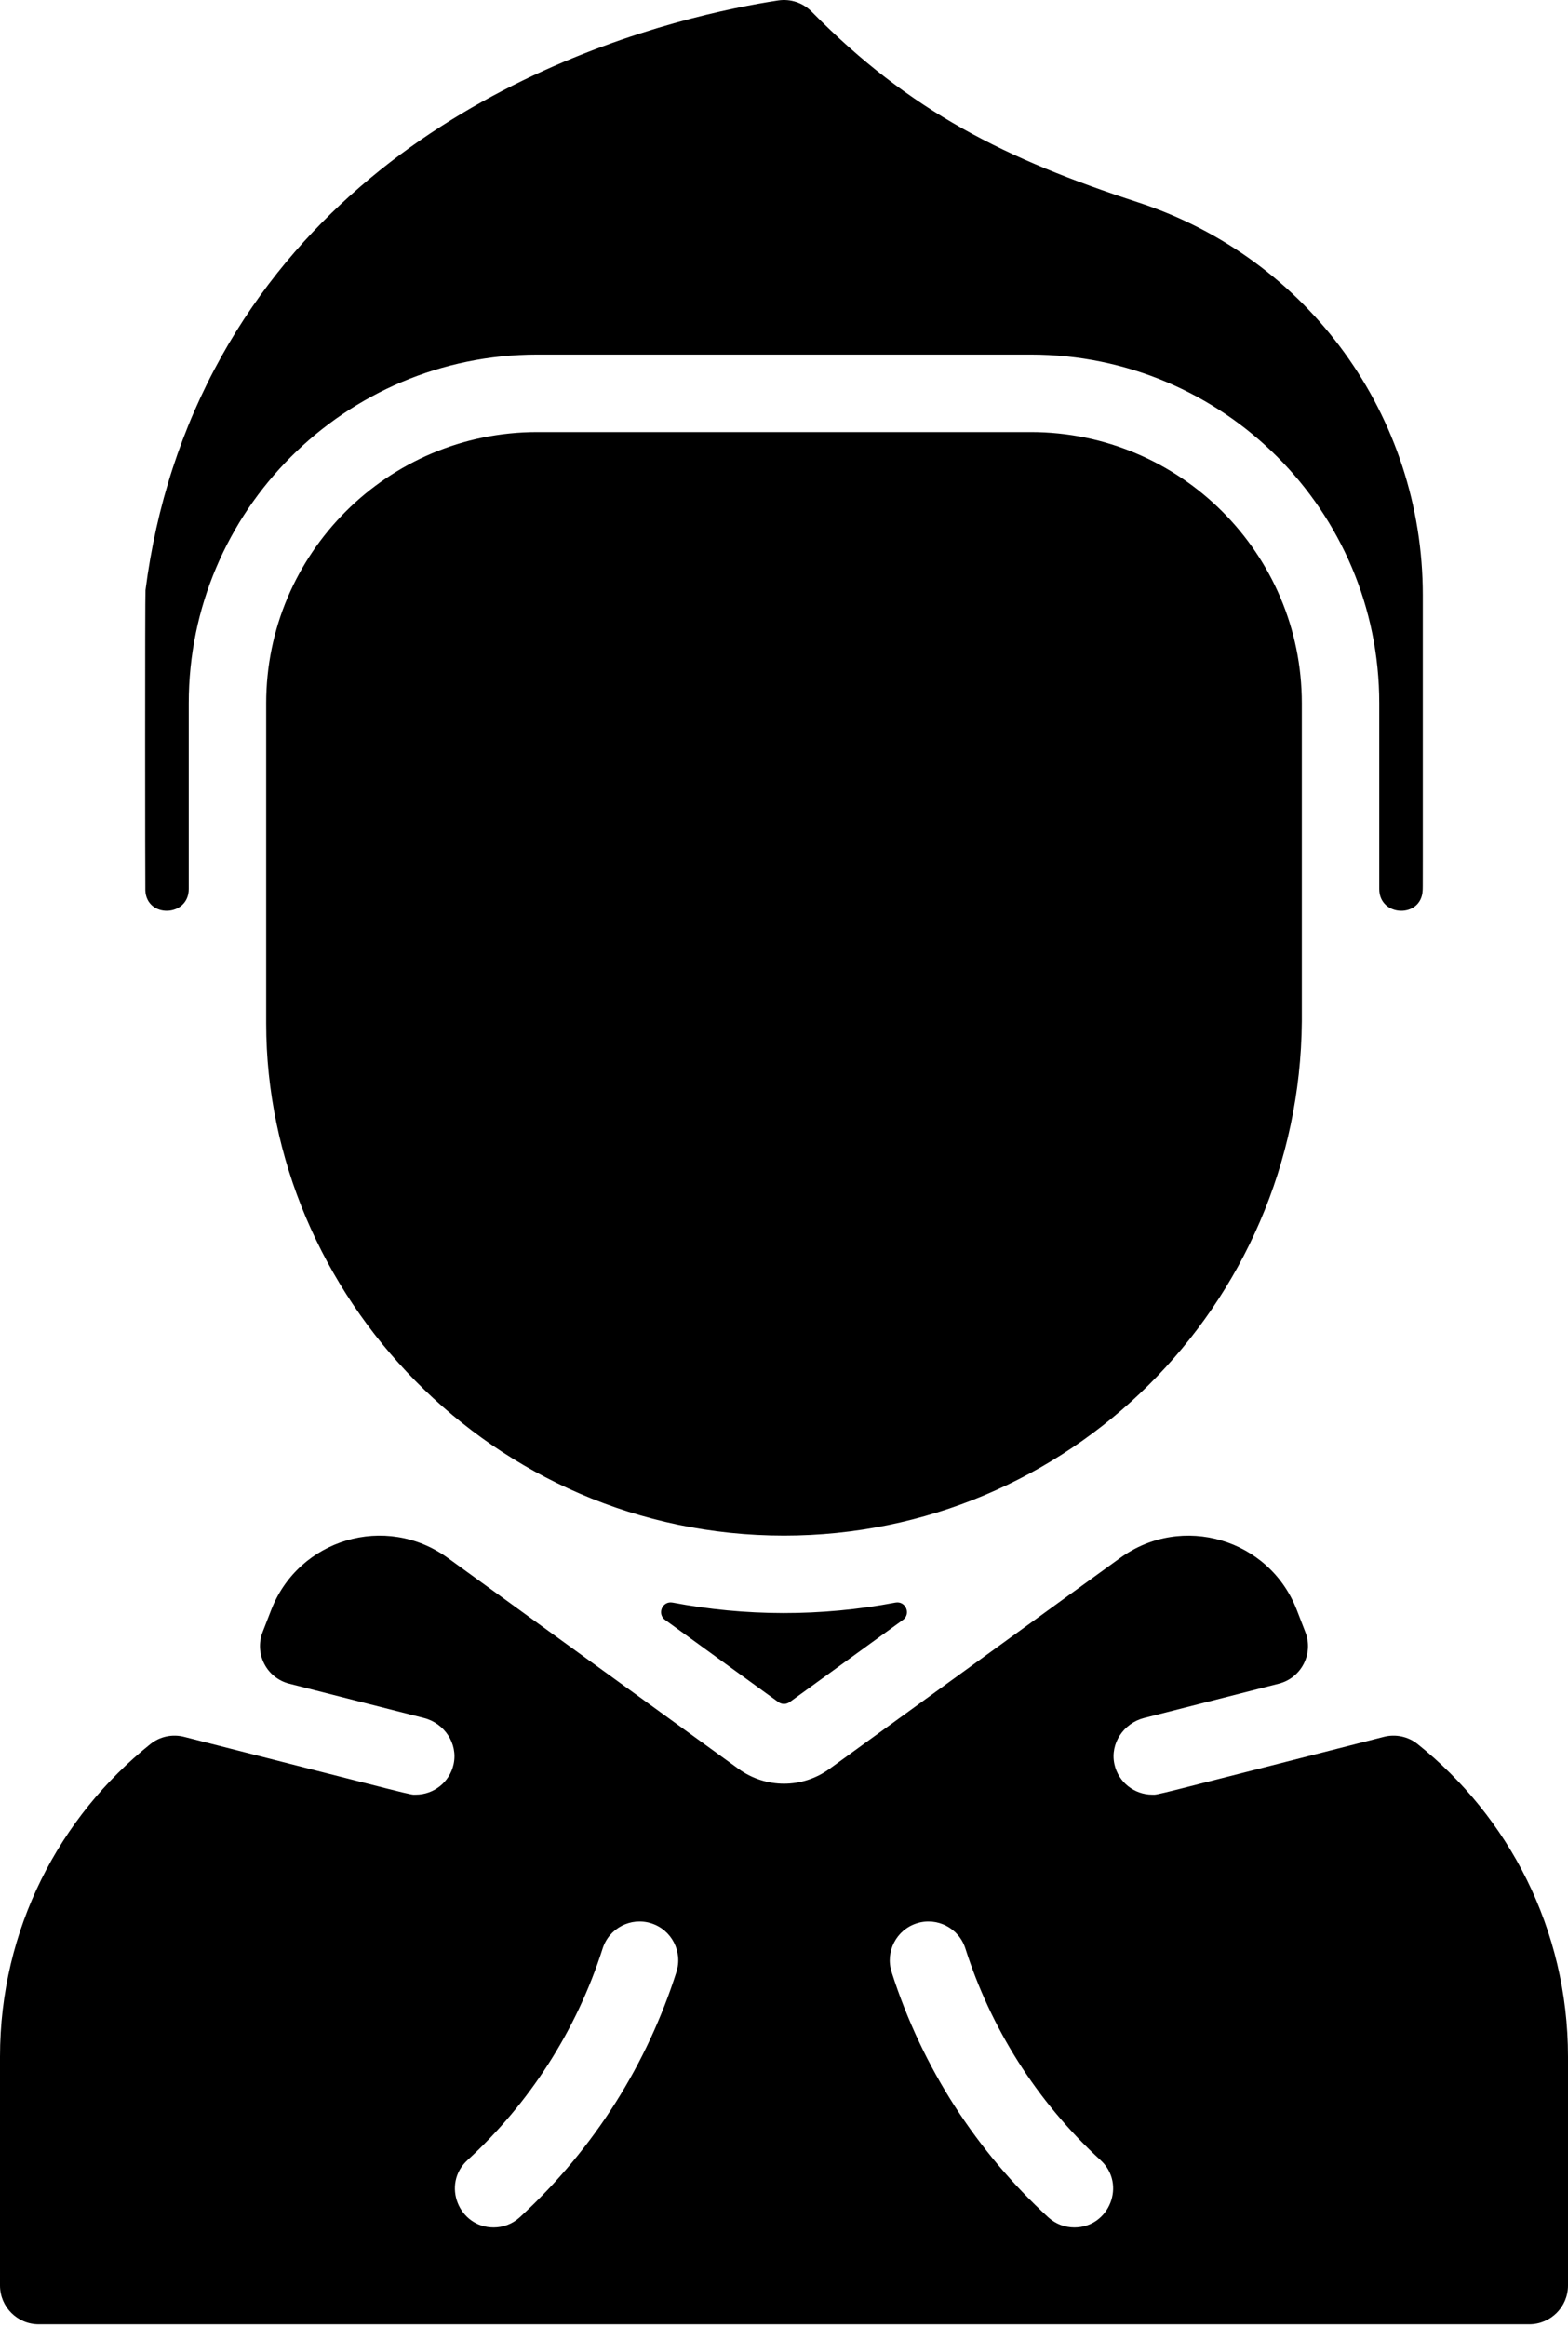 <svg width="120" height="178" viewBox="0 0 120 178" fill="none" xmlns="http://www.w3.org/2000/svg">
<path d="M108.476 133.388C107.755 132.813 106.799 132.618 105.905 132.846C87.516 137.532 88.697 137.267 88.18 137.267C86.822 137.267 85.587 136.326 85.285 134.926C84.944 133.35 85.995 131.803 87.557 131.404L97.87 128.777C99.592 128.339 100.544 126.493 99.901 124.836L99.245 123.14C97.135 117.69 90.446 115.734 85.737 119.155L63.478 135.296C61.4 136.807 58.604 136.807 56.523 135.296L34.263 119.155C29.527 115.72 22.859 117.712 20.756 123.137L20.097 124.834C19.455 126.492 20.406 128.338 22.128 128.777L32.443 131.404C34.005 131.802 35.056 133.35 34.716 134.926C34.413 136.326 33.178 137.267 31.821 137.267C31.303 137.267 32.492 137.534 14.094 132.846C13.201 132.618 12.244 132.813 11.524 133.388C4.571 138.934 0 147.543 0 157.311V174.814C0 176.451 1.327 177.777 2.963 177.777H117.037C118.673 177.777 120 176.451 120 174.814V157.311C120 147.554 115.436 138.939 108.476 133.388ZM51.767 150.832C49.56 157.755 45.56 164.28 39.783 169.589C39.214 170.111 38.496 170.37 37.779 170.37C35.1 170.37 33.781 167.057 35.774 165.226C40.499 160.883 44.106 155.352 46.121 149.032C46.618 147.473 48.284 146.612 49.844 147.109C51.403 147.606 52.263 149.273 51.767 150.832ZM82.222 170.37C81.505 170.37 80.787 170.112 80.218 169.589C74.807 164.616 70.592 158.227 68.235 150.832C67.738 149.273 68.599 147.606 70.158 147.109C71.717 146.612 73.384 147.473 73.881 149.032C75.795 155.036 79.259 160.659 84.228 165.225C86.221 167.057 84.901 170.37 82.222 170.37ZM69.101 123.902L60.436 130.184C60.176 130.373 59.825 130.373 59.566 130.184L50.901 123.901C50.26 123.436 50.697 122.429 51.476 122.577C57.013 123.63 62.828 123.66 68.528 122.577C69.305 122.43 69.741 123.437 69.101 123.902ZM108.889 45.522C108.889 69.415 108.894 67.724 108.877 68.109C108.783 70.252 105.556 70.145 105.556 68V53.788C105.556 39.061 93.617 27.122 78.889 27.122H41.108C26.402 27.122 14.445 39.092 14.445 53.788V68C14.445 70.144 11.217 70.252 11.123 68.109C11.108 67.767 11.094 45.488 11.134 45.148C11.956 38.714 13.912 32.7 16.945 27.266C28.697 6.203 52.53 1.096 59.556 0.033C60.497 -0.108 61.445 0.207 62.111 0.885C69.673 8.563 76.968 12.165 87.104 15.481C100.134 19.752 108.889 31.822 108.889 45.522ZM99.63 53.788V78.133C99.46 99.844 81.749 117.451 60 117.451C37.633 117.451 20.371 98.98 20.371 78.277V53.788C20.371 42.355 29.674 33.048 41.108 33.048H78.889C90.326 33.048 99.63 42.352 99.63 53.788Z" fill="black"/>
</svg>
